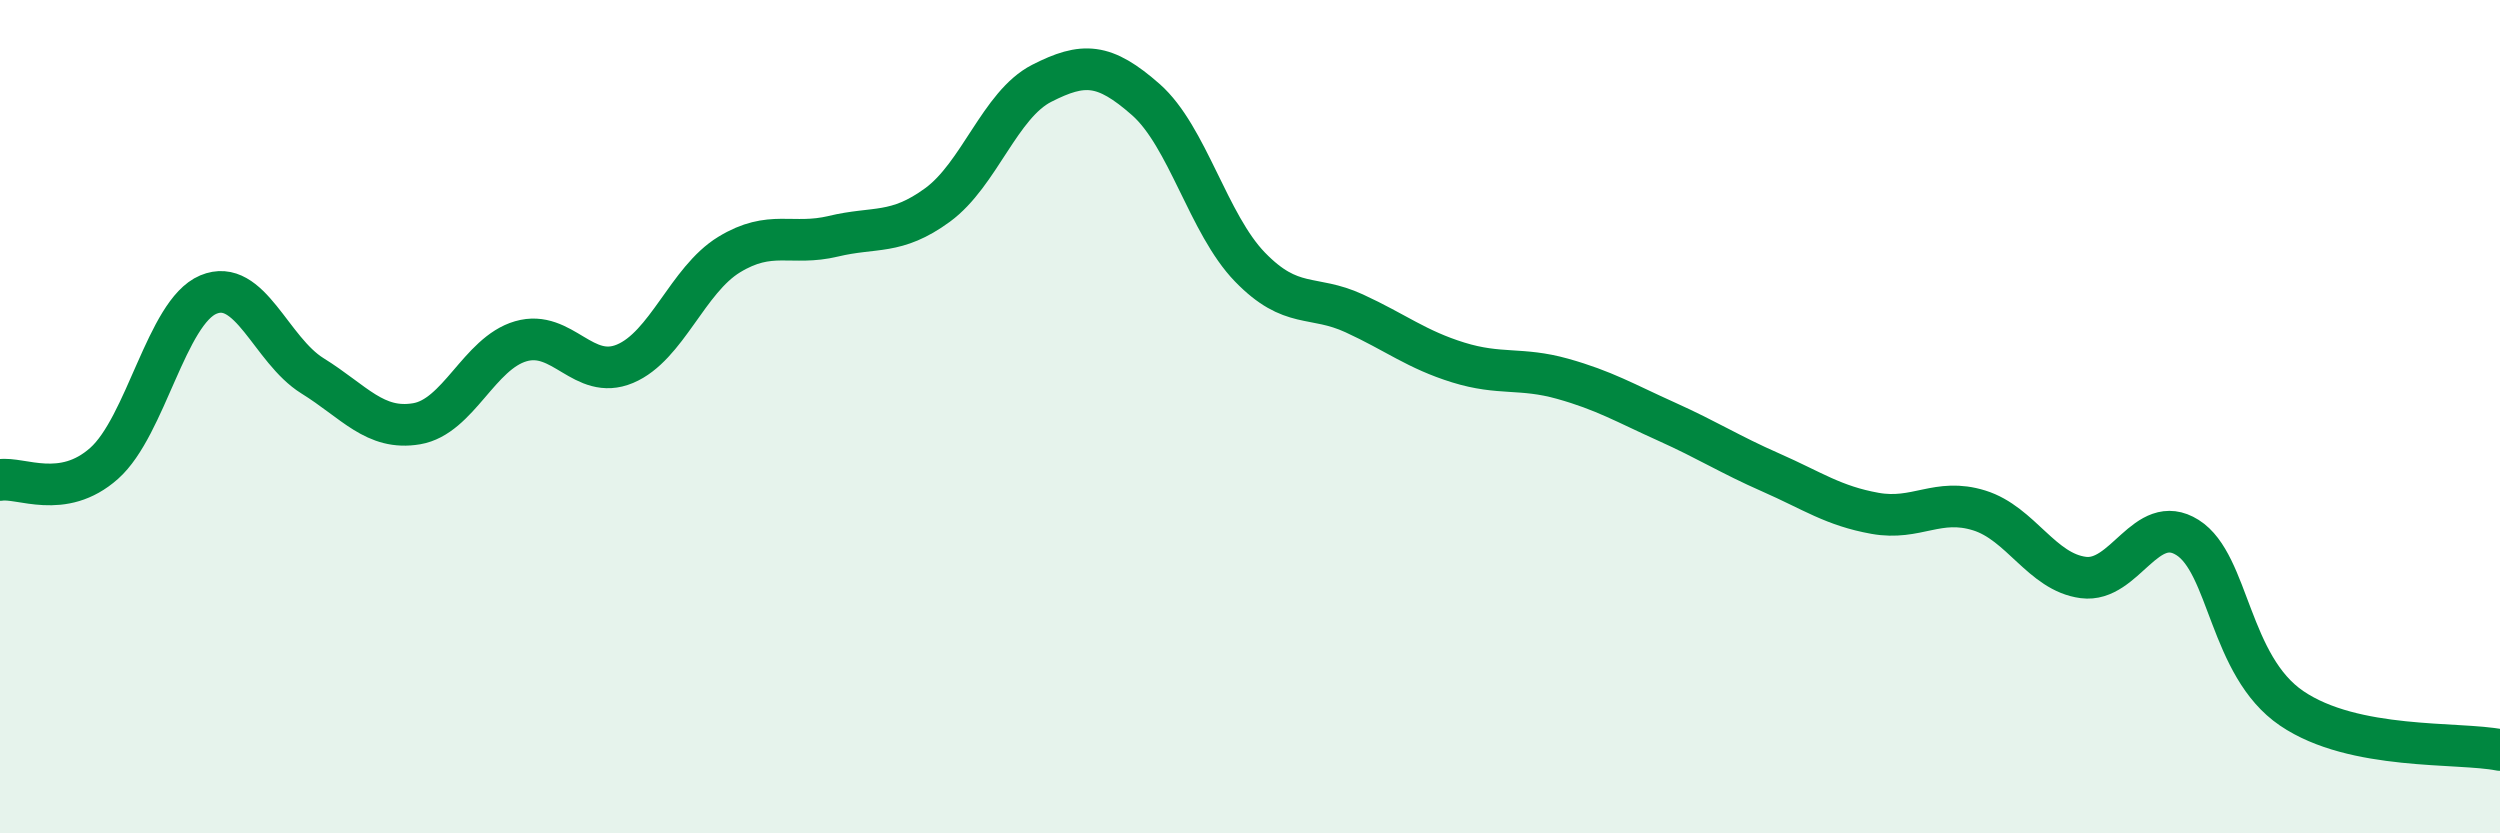 
    <svg width="60" height="20" viewBox="0 0 60 20" xmlns="http://www.w3.org/2000/svg">
      <path
        d="M 0,11.52 C 0.5,11.44 1.5,12.01 2.5,11.12 C 3.5,10.23 4,7.49 5,7.07 C 6,6.65 6.5,8.4 7.5,9.02 C 8.5,9.64 9,10.34 10,10.17 C 11,10 11.5,8.48 12.5,8.19 C 13.5,7.9 14,9.15 15,8.73 C 16,8.31 16.5,6.72 17.5,6.11 C 18.5,5.5 19,5.91 20,5.67 C 21,5.43 21.5,5.65 22.5,4.92 C 23.5,4.19 24,2.51 25,2 C 26,1.49 26.5,1.51 27.5,2.39 C 28.5,3.27 29,5.38 30,6.41 C 31,7.44 31.5,7.06 32.5,7.52 C 33.5,7.98 34,8.39 35,8.7 C 36,9.01 36.5,8.81 37.5,9.09 C 38.5,9.37 39,9.67 40,10.12 C 41,10.57 41.5,10.9 42.5,11.34 C 43.5,11.78 44,12.14 45,12.32 C 46,12.5 46.5,11.94 47.5,12.25 C 48.5,12.56 49,13.73 50,13.86 C 51,13.99 51.5,12.27 52.5,12.9 C 53.5,13.53 53.5,15.98 55,17 C 56.5,18.02 59,17.8 60,18L60 20L0 20Z"
        fill="#008740"
        opacity="0.1"
        stroke-linecap="round"
        stroke-linejoin="round"
      />
      <path
        d="M 0,11.52 C 0.5,11.44 1.5,12.01 2.5,11.12 C 3.5,10.23 4,7.49 5,7.07 C 6,6.65 6.5,8.4 7.5,9.02 C 8.5,9.64 9,10.34 10,10.17 C 11,10 11.5,8.48 12.5,8.19 C 13.5,7.9 14,9.15 15,8.73 C 16,8.31 16.5,6.72 17.5,6.11 C 18.5,5.5 19,5.91 20,5.67 C 21,5.43 21.5,5.65 22.5,4.92 C 23.5,4.19 24,2.51 25,2 C 26,1.49 26.5,1.51 27.5,2.39 C 28.5,3.27 29,5.38 30,6.41 C 31,7.44 31.5,7.06 32.5,7.52 C 33.5,7.98 34,8.39 35,8.7 C 36,9.01 36.5,8.81 37.5,9.09 C 38.5,9.37 39,9.67 40,10.12 C 41,10.57 41.5,10.9 42.5,11.34 C 43.5,11.78 44,12.14 45,12.32 C 46,12.5 46.5,11.94 47.5,12.25 C 48.5,12.56 49,13.73 50,13.86 C 51,13.99 51.5,12.27 52.5,12.9 C 53.5,13.53 53.5,15.98 55,17 C 56.5,18.02 59,17.8 60,18"
        stroke="#008740"
        stroke-width="1"
        fill="none"
        stroke-linecap="round"
        stroke-linejoin="round"
      />
    </svg>
  